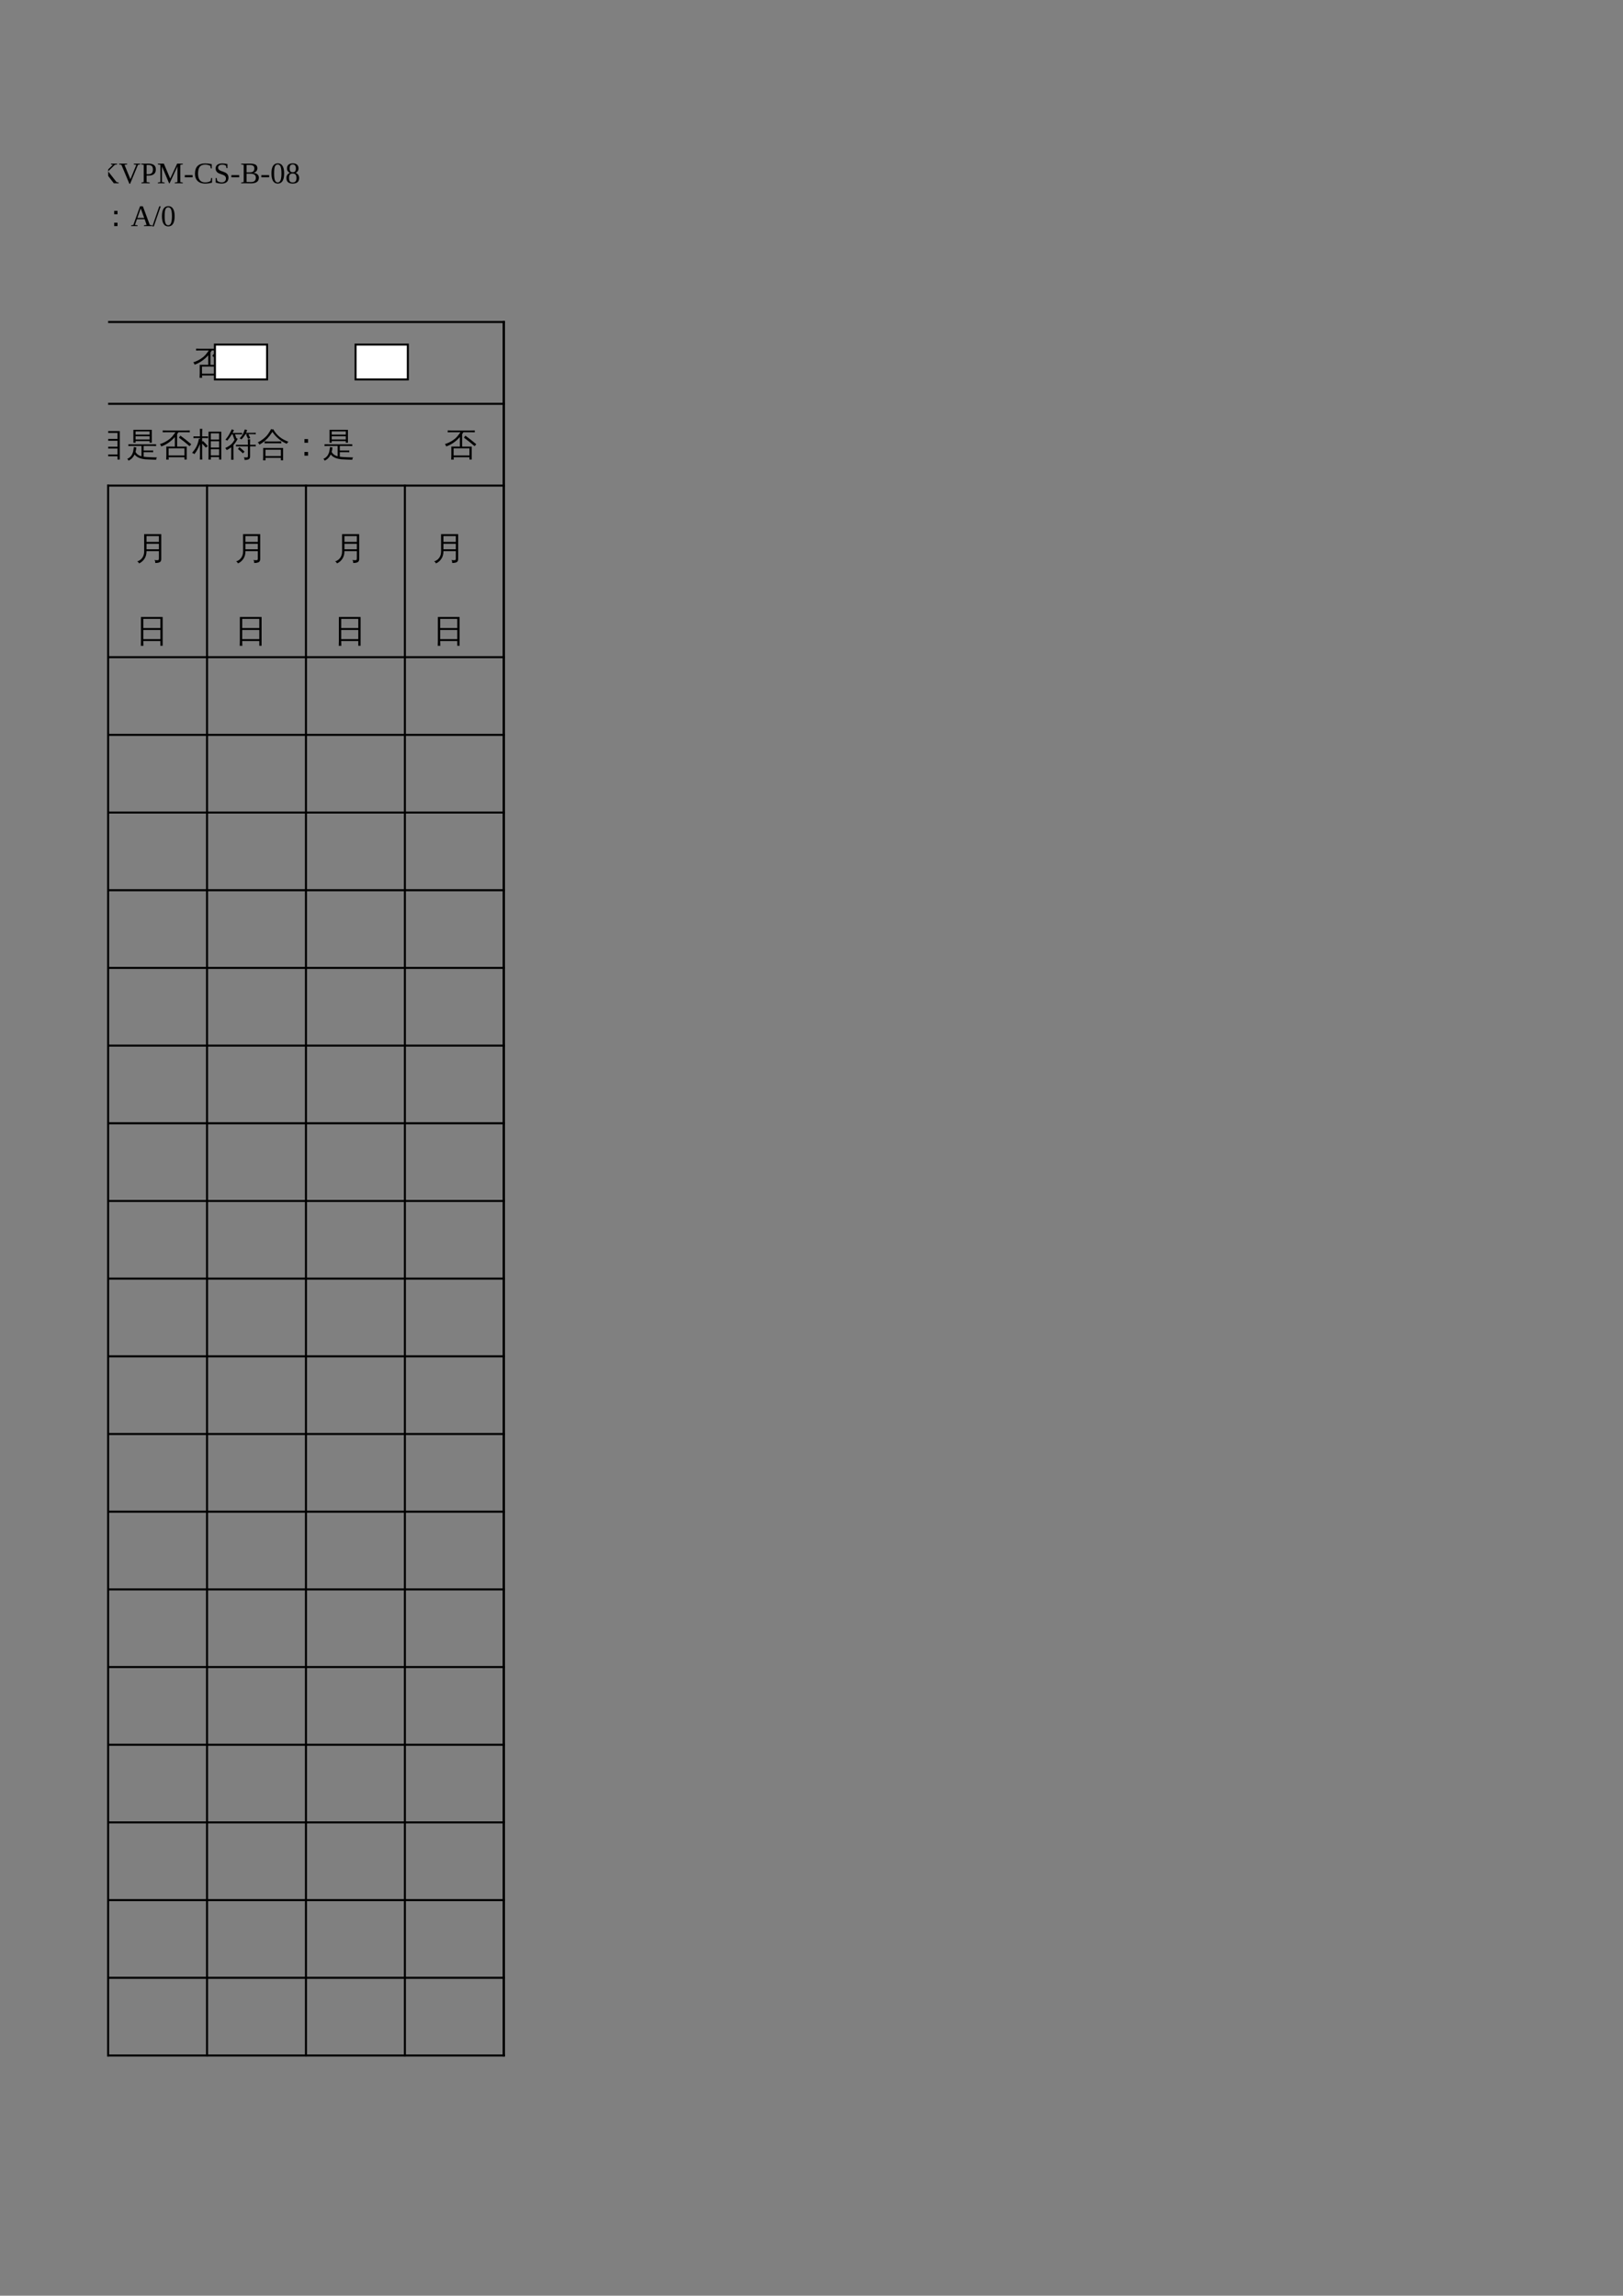 <?xml version="1.0" encoding="UTF-8"?>
<svg xmlns="http://www.w3.org/2000/svg" xmlns:xlink="http://www.w3.org/1999/xlink" width="595.304pt" height="841.89pt" viewBox="0 0 595.304 841.89" version="1.1">
<rect x="0" y="0" width="595.304" height="841.89" fill="#808080" stroke="none"/>
<defs>
<g>
<symbol overflow="visible" id="glyph0-0">
<path style="stroke:none;" d=""/>
</symbol>
<symbol overflow="visible" id="glyph0-1">
<path style="stroke:none;" d="M 7.266 -7.203 L 7.266 -6.922 L 6.438 -6.781 L 3.969 -4.375 L 7.047 -0.438 L 7.828 -0.281 L 7.828 0 L 6.062 0 L 3.25 -3.641 L 2.281 -2.859 L 2.281 -0.438 L 3.312 -0.281 L 3.312 0 L 0.312 0 L 0.312 -0.281 L 1.234 -0.438 L 1.234 -6.781 L 0.312 -6.922 L 0.312 -7.203 L 3.203 -7.203 L 3.203 -6.922 L 2.281 -6.781 L 2.281 -3.391 L 5.719 -6.781 L 5.016 -6.922 L 5.016 -7.203 Z M 7.266 -7.203 "/>
</symbol>
<symbol overflow="visible" id="glyph0-2">
<path style="stroke:none;" d="M 7.828 -7.203 L 7.828 -6.922 L 7.031 -6.781 L 4.141 0.172 L 3.859 0.172 L 0.938 -6.781 L 0.125 -6.922 L 0.125 -7.203 L 3.031 -7.203 L 3.031 -6.922 L 2.062 -6.781 L 4.25 -1.484 L 6.422 -6.781 L 5.484 -6.922 L 5.484 -7.203 Z M 7.828 -7.203 "/>
</symbol>
<symbol overflow="visible" id="glyph0-3">
<path style="stroke:none;" d="M 4.609 -5.078 C 4.609 -5.66 4.469 -6.078 4.188 -6.328 C 3.914 -6.586 3.453 -6.719 2.797 -6.719 L 2.281 -6.719 L 2.281 -3.312 L 2.844 -3.312 C 3.445 -3.312 3.891 -3.445 4.172 -3.719 C 4.461 -4 4.609 -4.453 4.609 -5.078 Z M 2.281 -2.828 L 2.281 -0.438 L 3.422 -0.281 L 3.422 0 L 0.391 0 L 0.391 -0.281 L 1.234 -0.438 L 1.234 -6.781 L 0.312 -6.922 L 0.312 -7.203 L 3.031 -7.203 C 4.789 -7.203 5.672 -6.492 5.672 -5.078 C 5.672 -4.336 5.445 -3.773 5 -3.391 C 4.562 -3.016 3.926 -2.828 3.094 -2.828 Z M 2.281 -2.828 "/>
</symbol>
<symbol overflow="visible" id="glyph0-4">
<path style="stroke:none;" d="M 4.625 0 L 4.438 0 L 1.812 -6.188 L 1.812 -0.438 L 2.766 -0.281 L 2.766 0 L 0.312 0 L 0.312 -0.281 L 1.234 -0.438 L 1.234 -6.781 L 0.312 -6.922 L 0.312 -7.203 L 2.5 -7.203 L 4.844 -1.719 L 7.391 -7.203 L 9.453 -7.203 L 9.453 -6.922 L 8.531 -6.781 L 8.531 -0.438 L 9.453 -0.281 L 9.453 0 L 6.531 0 L 6.531 -0.281 L 7.5 -0.438 L 7.5 -6.188 Z M 4.625 0 "/>
</symbol>
<symbol overflow="visible" id="glyph0-5">
<path style="stroke:none;" d="M 0.406 -2.188 L 0.406 -3 L 3.266 -3 L 3.266 -2.188 Z M 0.406 -2.188 "/>
</symbol>
<symbol overflow="visible" id="glyph0-6">
<path style="stroke:none;" d="M 4.156 0.109 C 2.988 0.109 2.078 -0.207 1.422 -0.844 C 0.773 -1.477 0.453 -2.367 0.453 -3.516 C 0.453 -4.754 0.766 -5.691 1.391 -6.328 C 2.016 -6.961 2.941 -7.281 4.172 -7.281 C 4.922 -7.281 5.727 -7.191 6.594 -7.016 L 6.625 -5.438 L 6.266 -5.438 L 6.109 -6.375 C 5.859 -6.52 5.566 -6.633 5.234 -6.719 C 4.898 -6.812 4.562 -6.859 4.219 -6.859 C 3.301 -6.859 2.629 -6.586 2.203 -6.047 C 1.785 -5.504 1.578 -4.664 1.578 -3.531 C 1.578 -2.477 1.797 -1.676 2.234 -1.125 C 2.68 -0.582 3.328 -0.312 4.172 -0.312 C 4.578 -0.312 4.957 -0.359 5.312 -0.453 C 5.676 -0.555 5.969 -0.688 6.188 -0.844 L 6.375 -1.922 L 6.734 -1.922 L 6.703 -0.234 C 5.91 -0.004 5.062 0.109 4.156 0.109 Z M 4.156 0.109 "/>
</symbol>
<symbol overflow="visible" id="glyph0-7">
<path style="stroke:none;" d="M 0.75 -1.938 L 1.094 -1.938 L 1.281 -0.969 C 1.414 -0.801 1.645 -0.648 1.969 -0.516 C 2.289 -0.391 2.609 -0.328 2.922 -0.328 C 3.422 -0.328 3.812 -0.453 4.094 -0.703 C 4.375 -0.961 4.516 -1.316 4.516 -1.766 C 4.516 -2.023 4.457 -2.238 4.344 -2.406 C 4.238 -2.582 4.098 -2.727 3.922 -2.844 C 3.742 -2.957 3.539 -3.051 3.312 -3.125 C 3.094 -3.207 2.863 -3.289 2.625 -3.375 C 2.383 -3.457 2.148 -3.547 1.922 -3.641 C 1.703 -3.742 1.504 -3.875 1.328 -4.031 C 1.148 -4.188 1.004 -4.379 0.891 -4.609 C 0.785 -4.836 0.734 -5.117 0.734 -5.453 C 0.734 -6.023 0.945 -6.473 1.375 -6.797 C 1.812 -7.117 2.41 -7.281 3.172 -7.281 C 3.754 -7.281 4.383 -7.203 5.062 -7.047 L 5.062 -5.547 L 4.703 -5.547 L 4.516 -6.438 C 4.148 -6.695 3.703 -6.828 3.172 -6.828 C 2.691 -6.828 2.316 -6.727 2.047 -6.531 C 1.773 -6.344 1.641 -6.078 1.641 -5.734 C 1.641 -5.492 1.691 -5.297 1.797 -5.141 C 1.91 -4.992 2.055 -4.863 2.234 -4.75 C 2.41 -4.645 2.613 -4.551 2.844 -4.469 C 3.07 -4.395 3.301 -4.316 3.531 -4.234 C 3.77 -4.148 4.004 -4.051 4.234 -3.938 C 4.461 -3.832 4.664 -3.695 4.844 -3.531 C 5.02 -3.375 5.16 -3.176 5.266 -2.938 C 5.379 -2.707 5.438 -2.422 5.438 -2.078 C 5.438 -1.379 5.223 -0.836 4.797 -0.453 C 4.367 -0.078 3.754 0.109 2.953 0.109 C 2.566 0.109 2.176 0.07 1.781 0 C 1.395 -0.062 1.051 -0.156 0.75 -0.281 Z M 0.75 -1.938 "/>
</symbol>
<symbol overflow="visible" id="glyph0-8">
<path style="stroke:none;" d="M 5.141 -5.453 C 5.141 -5.898 5 -6.223 4.719 -6.422 C 4.445 -6.617 4.004 -6.719 3.391 -6.719 L 2.281 -6.719 L 2.281 -4 L 3.453 -4 C 4.035 -4 4.461 -4.113 4.734 -4.344 C 5.004 -4.57 5.141 -4.941 5.141 -5.453 Z M 5.688 -2.047 C 5.688 -2.555 5.516 -2.926 5.172 -3.156 C 4.836 -3.395 4.301 -3.516 3.562 -3.516 L 2.281 -3.516 L 2.281 -0.484 C 2.77 -0.461 3.297 -0.453 3.859 -0.453 C 4.473 -0.453 4.93 -0.582 5.234 -0.844 C 5.535 -1.102 5.688 -1.504 5.688 -2.047 Z M 0.312 0 L 0.312 -0.281 L 1.234 -0.438 L 1.234 -6.781 L 0.312 -6.922 L 0.312 -7.203 L 3.609 -7.203 C 4.523 -7.203 5.191 -7.066 5.609 -6.797 C 6.035 -6.523 6.25 -6.098 6.25 -5.516 C 6.25 -5.086 6.117 -4.723 5.859 -4.422 C 5.598 -4.129 5.234 -3.93 4.766 -3.828 C 5.41 -3.766 5.91 -3.578 6.266 -3.266 C 6.617 -2.953 6.797 -2.555 6.797 -2.078 C 6.797 -1.379 6.555 -0.852 6.078 -0.5 C 5.598 -0.145 4.898 0.031 3.984 0.031 L 1.688 0 Z M 0.312 0 "/>
</symbol>
<symbol overflow="visible" id="glyph0-9">
<path style="stroke:none;" d="M 5.078 -3.625 C 5.078 -1.133 4.289 0.109 2.719 0.109 C 1.957 0.109 1.383 -0.207 1 -0.844 C 0.613 -1.488 0.422 -2.414 0.422 -3.625 C 0.422 -4.82 0.613 -5.734 1 -6.359 C 1.383 -6.992 1.973 -7.312 2.766 -7.312 C 3.523 -7.312 4.098 -7 4.484 -6.375 C 4.879 -5.75 5.078 -4.832 5.078 -3.625 Z M 4.094 -3.625 C 4.094 -4.781 3.984 -5.613 3.766 -6.125 C 3.547 -6.633 3.195 -6.891 2.719 -6.891 C 2.25 -6.891 1.91 -6.648 1.703 -6.172 C 1.504 -5.691 1.406 -4.844 1.406 -3.625 C 1.406 -2.414 1.508 -1.562 1.719 -1.062 C 1.926 -0.562 2.258 -0.312 2.719 -0.312 C 3.188 -0.312 3.531 -0.57 3.75 -1.094 C 3.977 -1.613 4.094 -2.457 4.094 -3.625 Z M 4.094 -3.625 "/>
</symbol>
<symbol overflow="visible" id="glyph0-10">
<path style="stroke:none;" d="M 4.859 -5.453 C 4.859 -5.055 4.758 -4.719 4.562 -4.438 C 4.375 -4.164 4.117 -3.957 3.797 -3.812 C 4.203 -3.664 4.516 -3.43 4.734 -3.109 C 4.961 -2.785 5.078 -2.395 5.078 -1.938 C 5.078 -1.258 4.883 -0.75 4.5 -0.406 C 4.125 -0.062 3.531 0.109 2.719 0.109 C 1.188 0.109 0.422 -0.57 0.422 -1.938 C 0.422 -2.414 0.535 -2.812 0.766 -3.125 C 0.992 -3.438 1.301 -3.664 1.688 -3.812 C 1.375 -3.957 1.117 -4.164 0.922 -4.438 C 0.734 -4.707 0.641 -5.047 0.641 -5.453 C 0.641 -6.047 0.82 -6.504 1.188 -6.828 C 1.551 -7.148 2.078 -7.312 2.766 -7.312 C 3.43 -7.312 3.945 -7.148 4.312 -6.828 C 4.676 -6.504 4.859 -6.047 4.859 -5.453 Z M 4.109 -1.938 C 4.109 -2.508 3.992 -2.926 3.766 -3.188 C 3.547 -3.445 3.195 -3.578 2.719 -3.578 C 2.25 -3.578 1.91 -3.453 1.703 -3.203 C 1.492 -2.961 1.391 -2.539 1.391 -1.938 C 1.391 -1.332 1.492 -0.91 1.703 -0.672 C 1.91 -0.43 2.25 -0.312 2.719 -0.312 C 3.195 -0.312 3.547 -0.438 3.766 -0.688 C 3.992 -0.938 4.109 -1.352 4.109 -1.938 Z M 3.891 -5.453 C 3.891 -5.941 3.789 -6.301 3.594 -6.531 C 3.406 -6.77 3.117 -6.891 2.734 -6.891 C 2.348 -6.891 2.062 -6.773 1.875 -6.547 C 1.695 -6.316 1.609 -5.953 1.609 -5.453 C 1.609 -4.953 1.695 -4.594 1.875 -4.375 C 2.051 -4.156 2.336 -4.047 2.734 -4.047 C 3.129 -4.047 3.422 -4.156 3.609 -4.375 C 3.797 -4.594 3.891 -4.953 3.891 -5.453 Z M 3.891 -5.453 "/>
</symbol>
<symbol overflow="visible" id="glyph0-11">
<path style="stroke:none;" d="M 2.469 -0.281 L 2.469 0 L 0.109 0 L 0.109 -0.281 L 0.922 -0.438 L 3.375 -7.266 L 4.406 -7.266 L 6.953 -0.438 L 7.859 -0.281 L 7.859 0 L 4.812 0 L 4.812 -0.281 L 5.781 -0.438 L 5.078 -2.516 L 2.234 -2.516 L 1.516 -0.438 Z M 3.625 -6.484 L 2.391 -2.984 L 4.906 -2.984 Z M 3.625 -6.484 "/>
</symbol>
<symbol overflow="visible" id="glyph0-12">
<path style="stroke:none;" d="M 0.531 0.109 L 0 0.109 L 2.531 -7.25 L 3.062 -7.25 Z M 0.531 0.109 "/>
</symbol>
<symbol overflow="visible" id="glyph1-0">
<path style="stroke:none;" d="M 0.359 0 L 0.359 -7.328 L 3.281 -7.328 L 3.281 0 Z M 0.734 -0.359 L 2.922 -0.359 L 2.922 -6.969 L 0.734 -6.969 Z M 0.734 -0.359 "/>
</symbol>
<symbol overflow="visible" id="glyph1-1">
<path style="stroke:none;" d="M 3.656 0.859 C 4.75 -0.016 5.281 -1.43 5.25 -3.391 L 5.25 -7.953 L 6 -7.953 C 6 -7.93 6.008 -7.922 6.031 -7.922 C 6.375 -7.93 6.945 -8.031 7.75 -8.219 C 8.551 -8.414 9.164 -8.598 9.594 -8.766 C 9.625 -8.492 9.688 -8.223 9.781 -7.953 C 8.875 -7.836 7.613 -7.609 6 -7.266 L 6 -5.797 L 9.5 -5.797 C 9.426 -4.953 9.316 -4.195 9.172 -3.531 C 8.992 -2.75 8.719 -2.035 8.344 -1.391 C 8.957 -0.555 9.723 0.125 10.641 0.656 C 10.367 0.758 10.156 0.941 10 1.203 C 9.176 0.711 8.484 0.066 7.922 -0.734 C 7.223 0.18 6.344 0.859 5.281 1.297 C 5.145 1.117 4.984 0.969 4.797 0.844 C 4.68 0.977 4.562 1.113 4.438 1.25 C 4.227 1.008 3.969 0.879 3.656 0.859 Z M 7.172 -5.219 C 7.191 -4.062 7.43 -3.031 7.891 -2.125 C 8.367 -3.008 8.664 -4.039 8.781 -5.219 Z M 6 -5.219 L 6 -3.391 C 6 -1.766 5.664 -0.453 5 0.547 C 6.008 0.098 6.832 -0.57 7.469 -1.469 C 6.832 -2.613 6.504 -3.863 6.484 -5.219 Z M 4.609 -5.984 C 4.598 -5.879 4.594 -5.773 4.594 -5.672 C 4.594 -5.578 4.598 -5.477 4.609 -5.375 C 4.234 -5.395 3.852 -5.406 3.469 -5.406 L 1.828 -5.406 L 1.828 -3.672 L 3.906 -3.656 L 3.906 1.281 L 3.141 1.281 L 3.141 -3.109 L 1.828 -3.094 L 1.828 -2.547 C 1.828 -1.484 1.707 -0.602 1.469 0.094 C 1.332 0.469 1.164 0.82 0.969 1.156 C 0.852 1.07 0.723 1.004 0.578 0.953 C 0.43 0.91 0.285 0.895 0.141 0.906 C 0.398 0.594 0.598 0.238 0.734 -0.156 C 0.953 -0.727 1.062 -1.523 1.062 -2.547 L 1.062 -7.047 C 1.062 -7.547 1.047 -8.051 1.016 -8.562 C 1.16 -8.551 1.301 -8.547 1.438 -8.547 C 1.582 -8.547 1.723 -8.551 1.859 -8.562 C 1.836 -8.051 1.828 -7.547 1.828 -7.047 L 1.828 -5.953 L 2.906 -5.953 L 2.906 -7.25 C 2.906 -7.758 2.895 -8.266 2.875 -8.766 C 3.008 -8.754 3.145 -8.75 3.281 -8.75 C 3.426 -8.75 3.566 -8.754 3.703 -8.766 C 3.68 -8.266 3.672 -7.758 3.672 -7.25 L 3.672 -5.969 C 3.984 -5.969 4.297 -5.973 4.609 -5.984 Z M 4.609 -5.984 "/>
</symbol>
<symbol overflow="visible" id="glyph1-2">
<path style="stroke:none;" d="M 1.5 -4.016 C 1.062 -4.016 0.625 -4.004 0.188 -3.984 C 0.219 -4.223 0.219 -4.457 0.188 -4.688 C 0.625 -4.664 1.062 -4.656 1.5 -4.656 L 9.234 -4.656 C 9.672 -4.656 10.109 -4.664 10.547 -4.688 C 10.516 -4.457 10.516 -4.223 10.547 -3.984 C 10.109 -4.004 9.672 -4.016 9.234 -4.016 L 4.281 -4.016 L 3.844 -2.812 L 8.859 -2.812 L 8.547 0.422 C 8.516 0.66 8.395 0.859 8.188 1.016 C 7.988 1.172 7.766 1.281 7.516 1.344 C 7.234 1.406 6.805 1.43 6.234 1.422 C 6.328 1.055 6.234 0.742 5.953 0.484 C 6.234 0.516 6.57 0.523 6.969 0.516 C 7.375 0.504 7.602 0.477 7.656 0.438 C 7.719 0.395 7.754 0.312 7.766 0.188 L 8 -2.172 L 2.781 -2.172 L 3.438 -4.016 Z M 2.344 -5.422 C 2.438 -6.473 2.438 -7.535 2.344 -8.609 L 8.312 -8.609 C 8.219 -7.535 8.211 -6.473 8.297 -5.422 Z M 3.125 -7.953 L 3.125 -6.062 L 7.516 -6.062 L 7.516 -7.953 Z M 3.125 -7.953 "/>
</symbol>
<symbol overflow="visible" id="glyph1-3">
<path style="stroke:none;" d="M 6.109 -4.344 L 4.891 -4.344 L 4.891 -5.594 L 6.109 -5.594 Z M 6.109 0 L 4.891 0 L 4.891 -1.25 L 6.109 -1.25 Z M 6.109 0 "/>
</symbol>
<symbol overflow="visible" id="glyph2-0">
<path style="stroke:none;" d="M 0.391 0 L 0.391 -7.984 L 3.578 -7.984 L 3.578 0 Z M 0.797 -0.391 L 3.188 -0.391 L 3.188 -7.578 L 0.797 -7.578 Z M 0.797 -0.391 "/>
</symbol>
<symbol overflow="visible" id="glyph2-1">
<path style="stroke:none;" d=""/>
</symbol>
<symbol overflow="visible" id="glyph2-2">
<path style="stroke:none;" d="M 3.516 1.453 C 3.203 1.422 2.895 1.422 2.594 1.453 C 2.625 0.879 2.641 0.312 2.641 -0.25 L 2.641 -3.344 L 5.766 -3.328 L 5.766 -6.828 C 4.305 -5.18 2.633 -4.031 0.75 -3.375 C 0.676 -3.719 0.516 -4.004 0.266 -4.234 C 1.297 -4.547 2.273 -5.016 3.203 -5.641 C 3.785 -6.023 4.273 -6.438 4.672 -6.875 C 5.066 -7.32 5.504 -7.895 5.984 -8.594 L 2.625 -8.594 C 2.188 -8.594 1.75 -8.582 1.312 -8.562 C 1.332 -8.801 1.332 -9.035 1.312 -9.266 C 1.75 -9.242 2.188 -9.234 2.625 -9.234 L 9.938 -9.234 C 10.375 -9.234 10.805 -9.242 11.234 -9.266 C 11.211 -9.035 11.211 -8.801 11.234 -8.562 C 10.805 -8.582 10.375 -8.594 9.938 -8.594 L 7.078 -8.594 C 6.922 -8.352 6.758 -8.113 6.594 -7.875 L 6.594 -3.328 L 10.109 -3.328 L 10.109 1.422 L 9.281 1.422 L 9.281 0.578 L 3.469 0.578 C 3.477 0.867 3.492 1.16 3.516 1.453 Z M 11.781 -4.188 L 11.172 -3.484 L 9.234 -5.094 L 7.25 -6.609 L 7.797 -7.344 L 9.812 -5.812 Z M 9.281 -2.688 L 3.469 -2.688 L 3.469 -0.062 L 9.281 -0.062 Z M 9.281 -2.688 "/>
</symbol>
<symbol overflow="visible" id="glyph2-3">
<path style="stroke:none;" d="M 11.234 -0.812 L 10.422 -0.359 L 9.297 -2.281 L 8.078 -4.156 L 8.844 -4.672 L 10.062 -2.781 Z M 5.531 -4.594 C 5.812 -4.457 6.102 -4.359 6.406 -4.297 C 5.883 -2.723 4.961 -1.176 3.641 0.344 C 3.453 0.125 3.219 -0.023 2.938 -0.109 C 3.562 -0.785 4.062 -1.469 4.438 -2.156 C 4.82 -2.852 5.188 -3.664 5.531 -4.594 Z M 7.016 -0.047 L 7.016 -5.453 L 5.281 -5.453 C 4.852 -5.453 4.422 -5.441 3.984 -5.422 C 4.004 -5.648 4.004 -5.883 3.984 -6.125 C 4.422 -6.102 4.852 -6.094 5.281 -6.094 L 10.234 -6.094 C 10.672 -6.094 11.109 -6.102 11.547 -6.125 C 11.516 -5.883 11.516 -5.648 11.547 -5.422 C 11.109 -5.441 10.672 -5.453 10.234 -5.453 L 7.859 -5.453 L 7.859 0.266 C 7.859 0.992 7.395 1.41 6.469 1.516 L 6.109 1.547 C 6.18 1.148 6.098 0.789 5.859 0.469 C 6.004 0.508 6.172 0.547 6.359 0.578 C 6.691 0.578 6.883 0.551 6.938 0.5 C 6.988 0.457 7.016 0.273 7.016 -0.047 Z M 10.375 -9.266 C 10.352 -9.023 10.352 -8.789 10.375 -8.562 C 9.938 -8.582 9.5 -8.594 9.062 -8.594 L 6.219 -8.594 C 5.789 -8.594 5.359 -8.582 4.922 -8.562 C 4.941 -8.789 4.941 -9.023 4.922 -9.266 C 5.359 -9.242 5.789 -9.234 6.219 -9.234 L 9.062 -9.234 C 9.5 -9.234 9.938 -9.242 10.375 -9.266 Z M 4.078 -2.172 C 4.078 -1.797 3.992 -1.445 3.828 -1.125 C 3.672 -0.812 3.441 -0.57 3.141 -0.406 L 2.641 -0.156 C 2.566 -0.281 2.484 -0.406 2.391 -0.531 C 2.305 -0.656 2.219 -0.781 2.125 -0.906 C 2.32 -0.969 2.516 -1.039 2.703 -1.125 C 2.898 -1.219 3.055 -1.359 3.172 -1.547 C 3.297 -1.734 3.359 -1.941 3.359 -2.172 C 3.359 -2.898 3.238 -3.609 3 -4.297 C 2.758 -4.992 2.406 -5.629 1.938 -6.203 L 3.234 -8.656 L 1.469 -8.656 L 1.484 -0.031 C 1.484 0.508 1.5 1.051 1.531 1.594 C 1.383 1.57 1.234 1.562 1.078 1.562 C 0.93 1.562 0.785 1.57 0.641 1.594 C 0.672 1.051 0.688 0.508 0.688 -0.031 L 0.672 -9.25 L 4.219 -9.25 L 4.219 -8.656 C 4.094 -8.52 3.984 -8.363 3.891 -8.188 L 2.781 -6.062 C 3.645 -4.914 4.078 -3.617 4.078 -2.172 Z M 4.078 -2.172 "/>
</symbol>
<symbol overflow="visible" id="glyph2-4">
<path style="stroke:none;" d="M 3.688 0.438 L 3.688 -1.25 C 2.832 -0.613 1.836 -0.117 0.703 0.234 C 0.66 -0.047 0.547 -0.285 0.359 -0.484 C 1.16 -0.703 1.863 -1.016 2.469 -1.422 C 3.07 -1.828 3.672 -2.344 4.266 -2.969 L 1.781 -2.969 C 1.414 -2.969 1.047 -2.957 0.672 -2.938 C 0.703 -3.133 0.703 -3.332 0.672 -3.531 C 1.047 -3.52 1.414 -3.516 1.781 -3.516 L 5.625 -3.516 L 4.875 -4.688 L 5.531 -5.109 C 5.426 -5.109 5.316 -5.102 5.203 -5.094 C 5.234 -5.289 5.234 -5.488 5.203 -5.688 C 5.578 -5.664 5.945 -5.656 6.312 -5.656 L 7.188 -5.656 L 7.188 -7.547 L 5.922 -7.547 C 5.555 -7.547 5.191 -7.539 4.828 -7.531 C 4.848 -7.719 4.848 -7.914 4.828 -8.125 C 5.191 -8.102 5.555 -8.094 5.922 -8.094 L 7.188 -8.094 L 7.156 -9.844 C 7.438 -9.812 7.719 -9.812 8 -9.844 L 7.969 -8.094 L 9.906 -8.094 C 10.27 -8.094 10.633 -8.102 11 -8.125 C 10.977 -7.914 10.977 -7.719 11 -7.531 C 10.633 -7.539 10.27 -7.547 9.906 -7.547 L 7.969 -7.547 L 7.969 -5.656 L 9.406 -5.656 C 9.77 -5.656 10.133 -5.664 10.5 -5.688 C 10.477 -5.488 10.477 -5.289 10.5 -5.094 C 10.133 -5.102 9.77 -5.109 9.406 -5.109 L 5.641 -5.109 L 6.438 -3.844 L 5.906 -3.516 L 9.922 -3.516 C 10.285 -3.516 10.656 -3.52 11.031 -3.531 C 11 -3.332 11 -3.133 11.031 -2.938 C 10.656 -2.957 10.285 -2.969 9.922 -2.969 L 6.625 -2.969 C 6.945 -2.414 7.281 -1.93 7.625 -1.516 C 8.219 -1.891 8.852 -2.344 9.531 -2.875 C 9.688 -2.625 9.863 -2.395 10.062 -2.188 C 9.582 -1.801 8.953 -1.383 8.172 -0.938 C 9.016 -0.145 10.098 0.422 11.422 0.766 C 11.172 0.941 11.008 1.18 10.938 1.484 C 9.875 1.18 8.969 0.707 8.219 0.062 C 7.227 -0.781 6.426 -1.789 5.812 -2.969 L 5.344 -2.969 C 5.094 -2.594 4.801 -2.25 4.469 -1.938 L 4.469 0.281 L 6.719 -0.672 L 6.875 -0.125 C 6.57 -0.031 6.117 0.176 5.516 0.5 C 4.91 0.82 4.359 1.141 3.859 1.453 L 3.562 0.719 C 3.645 0.645 3.688 0.551 3.688 0.438 Z M 4.5 -4.062 C 4.219 -4.094 3.93 -4.094 3.641 -4.062 C 3.66 -4.594 3.672 -5.125 3.672 -5.656 L 3.672 -8.25 C 3.672 -8.781 3.66 -9.312 3.641 -9.844 C 3.93 -9.812 4.219 -9.812 4.5 -9.844 C 4.469 -9.312 4.453 -8.781 4.453 -8.25 L 4.453 -5.656 C 4.453 -5.125 4.469 -4.594 4.5 -4.062 Z M 0.438 -5.578 C 1.25 -5.867 1.973 -6.207 2.609 -6.594 L 3.469 -7.172 L 3.625 -6.703 C 2.469 -5.922 1.586 -5.273 0.984 -4.766 C 0.879 -5.086 0.695 -5.359 0.438 -5.578 Z M 2.469 -7.172 C 2.082 -7.828 1.586 -8.395 0.984 -8.875 L 1.516 -9.547 C 2.203 -9.016 2.766 -8.367 3.203 -7.609 Z M 2.469 -7.172 "/>
</symbol>
<symbol overflow="visible" id="glyph2-5">
<path style="stroke:none;" d="M 9.984 -2.172 C 10.211 -1.941 10.457 -1.734 10.719 -1.547 C 10.219 -1.023 9.617 -0.508 8.922 0 C 7.648 0.938 6.273 1.504 4.797 1.703 C 4.797 1.359 4.695 1.051 4.5 0.781 C 5.133 0.707 5.75 0.578 6.344 0.391 C 7.281 0.098 8.039 -0.289 8.625 -0.781 C 9.102 -1.219 9.555 -1.68 9.984 -2.172 Z M 9.266 -3.328 C 9.453 -3.086 9.66 -2.875 9.891 -2.688 C 8.766 -1.551 7.285 -0.656 5.453 0 C 5.41 -0.289 5.285 -0.531 5.078 -0.719 C 6.16 -1.082 7.129 -1.598 7.984 -2.266 C 8.43 -2.609 8.859 -2.961 9.266 -3.328 Z M 8.297 -4.406 C 8.484 -4.188 8.703 -3.984 8.953 -3.797 C 8.066 -2.805 6.863 -2.07 5.344 -1.594 C 5.301 -1.875 5.18 -2.117 4.984 -2.328 C 5.879 -2.578 6.676 -2.992 7.375 -3.578 C 7.688 -3.848 7.992 -4.125 8.297 -4.406 Z M 4.312 -2.125 C 4.312 -1.57 4.328 -1.023 4.359 -0.484 C 4.055 -0.516 3.758 -0.516 3.469 -0.484 C 3.488 -1.023 3.5 -1.57 3.5 -2.125 L 3.5 -5.125 C 3.5 -5.676 3.488 -6.227 3.469 -6.781 C 3.758 -6.75 4.055 -6.75 4.359 -6.781 C 4.348 -6.562 4.336 -6.352 4.328 -6.156 C 5.078 -6.789 5.676 -7.516 6.125 -8.328 C 6.352 -8.766 6.562 -9.203 6.75 -9.641 C 7.008 -9.504 7.285 -9.398 7.578 -9.328 C 7.43 -8.93 7.254 -8.539 7.047 -8.156 L 10.344 -8.156 C 9.82 -7.176 9.195 -6.316 8.469 -5.578 C 9.289 -4.922 10.301 -4.477 11.5 -4.25 C 11.25 -4.039 11.094 -3.781 11.031 -3.469 C 9.914 -3.695 8.879 -4.227 7.922 -5.062 C 7.004 -4.25 6.016 -3.617 4.953 -3.172 C 4.773 -3.422 4.562 -3.629 4.312 -3.797 Z M 6.75 -7.562 C 7.113 -7.008 7.484 -6.531 7.859 -6.125 C 8.273 -6.562 8.641 -7.039 8.953 -7.562 Z M 4.328 -5.984 L 4.312 -3.859 C 5.445 -4.242 6.457 -4.832 7.344 -5.625 C 6.945 -6.031 6.582 -6.477 6.25 -6.969 C 5.844 -6.457 5.363 -5.969 4.812 -5.5 C 4.688 -5.707 4.523 -5.867 4.328 -5.984 Z M 2.609 1.594 C 2.484 1.57 2.352 1.562 2.219 1.562 C 2.082 1.562 1.945 1.57 1.812 1.594 C 1.844 1.039 1.859 0.488 1.859 -0.062 L 1.859 -5.016 L 1.703 -4.797 C 1.391 -4.367 1.047 -3.973 0.672 -3.609 C 0.586 -3.734 0.488 -3.848 0.375 -3.953 C 0.27 -4.066 0.145 -4.156 0 -4.219 C 0.383 -4.582 0.75 -4.973 1.094 -5.391 C 1.656 -6.066 2.055 -6.734 2.297 -7.391 C 2.391 -7.648 2.492 -7.988 2.609 -8.406 C 2.734 -8.832 2.816 -9.18 2.859 -9.453 C 2.992 -9.398 3.129 -9.352 3.266 -9.312 C 3.41 -9.27 3.562 -9.238 3.719 -9.219 C 3.508 -8.469 3.297 -7.848 3.078 -7.359 C 2.867 -6.867 2.703 -6.5 2.578 -6.25 L 2.578 -0.062 C 2.578 0.488 2.586 1.039 2.609 1.594 Z M 2.609 1.594 "/>
</symbol>
<symbol overflow="visible" id="glyph2-6">
<path style="stroke:none;" d="M 4.641 -8.234 C 4.609 -8.016 4.609 -7.797 4.641 -7.578 C 4.234 -7.609 3.828 -7.625 3.422 -7.625 L 2.656 -7.625 L 2.656 -2.828 C 3.062 -2.984 3.656 -3.234 4.438 -3.578 L 4.516 -3.047 C 2.773 -2.285 1.441 -1.648 0.516 -1.141 C 0.461 -1.492 0.328 -1.805 0.109 -2.078 C 0.672 -2.191 1.25 -2.348 1.844 -2.547 L 1.844 -7.625 L 1.281 -7.625 C 0.875 -7.625 0.473 -7.609 0.078 -7.578 C 0.098 -7.797 0.098 -8.016 0.078 -8.234 C 0.473 -8.223 0.875 -8.219 1.281 -8.219 L 3.422 -8.219 C 3.828 -8.219 4.234 -8.223 4.641 -8.234 Z M 11.609 1.078 L 10.781 1.656 C 10.289 1.25 9.785 0.848 9.266 0.453 C 8.742 0.055 8.211 -0.328 7.672 -0.703 L 8.422 -1.344 C 8.973 -0.957 9.516 -0.562 10.047 -0.156 C 10.578 0.238 11.098 0.648 11.609 1.078 Z M 6.859 -5.719 C 7.047 -5.695 7.234 -5.688 7.422 -5.688 C 7.617 -5.688 7.812 -5.695 8 -5.719 C 7.957 -5.188 7.938 -4.656 7.938 -4.125 L 7.938 -2 C 7.938 -1.52 7.789 -1.055 7.5 -0.609 C 7.207 -0.16 6.812 0.242 6.312 0.609 C 5.57 1.141 4.703 1.504 3.703 1.703 C 3.66 1.547 3.578 1.398 3.453 1.266 C 3.336 1.141 3.18 1.035 2.984 0.953 C 4.004 0.859 4.914 0.531 5.719 -0.031 C 6.52 -0.594 6.922 -1.25 6.922 -2 L 6.922 -4.125 C 6.922 -4.656 6.898 -5.188 6.859 -5.719 Z M 5.484 -8.469 C 4.992 -8.469 4.508 -8.461 4.031 -8.453 C 4.051 -8.555 4.062 -8.656 4.062 -8.75 C 4.062 -8.844 4.051 -8.941 4.031 -9.047 C 4.508 -9.023 4.992 -9.016 5.484 -9.016 L 9.75 -9.016 C 10.227 -9.016 10.703 -9.023 11.172 -9.047 C 11.172 -8.941 11.172 -8.844 11.172 -8.75 C 11.172 -8.656 11.172 -8.555 11.172 -8.453 C 10.703 -8.461 10.227 -8.469 9.75 -8.469 L 8.031 -8.469 C 7.977 -8.258 7.898 -8.035 7.797 -7.797 C 7.691 -7.566 7.508 -7.266 7.25 -6.891 L 7.234 -6.875 L 10.422 -6.875 L 10.422 -0.953 L 9.391 -0.953 L 9.391 -6.344 L 6.828 -6.344 L 6.781 -6.297 C 6.77 -6.305 6.754 -6.32 6.734 -6.344 C 6.441 -6.344 6.145 -6.344 5.844 -6.344 L 5.859 -2.5 C 5.859 -1.969 5.875 -1.438 5.906 -0.906 C 5.719 -0.926 5.531 -0.938 5.344 -0.938 C 5.156 -0.938 4.969 -0.926 4.781 -0.906 C 4.812 -1.438 4.828 -1.969 4.828 -2.5 L 4.828 -6.875 C 5.234 -6.875 5.648 -6.875 6.078 -6.875 C 6.172 -7 6.266 -7.141 6.359 -7.297 C 6.453 -7.453 6.582 -7.727 6.75 -8.125 L 6.906 -8.469 Z M 5.484 -8.469 "/>
</symbol>
<symbol overflow="visible" id="glyph2-7">
<path style="stroke:none;" d="M 2.625 1.453 C 2.312 1.422 2.004 1.422 1.703 1.453 C 1.723 0.879 1.734 0.305 1.734 -0.266 L 1.734 -9.016 L 9.547 -9.016 L 9.547 1.422 L 8.703 1.422 L 8.703 0.234 L 2.594 0.234 C 2.594 0.641 2.602 1.047 2.625 1.453 Z M 8.703 -6.141 L 8.703 -8.344 L 2.594 -8.344 L 2.578 -6.141 Z M 8.703 -3.281 L 8.703 -5.469 L 2.578 -5.469 L 2.578 -3.281 Z M 8.703 -0.438 L 8.703 -2.625 L 2.578 -2.625 L 2.578 -0.438 Z M 8.703 -0.438 "/>
</symbol>
<symbol overflow="visible" id="glyph2-8">
<path style="stroke:none;" d="M 11.5 -7.938 C 11.469 -7.645 11.469 -7.359 11.5 -7.078 C 10.969 -7.098 10.438 -7.109 9.906 -7.109 L 3.734 -7.109 L 3.734 -5.203 L 10.703 -5.203 L 10.281 0.312 C 10.25 0.645 10.113 0.906 9.875 1.094 C 9.645 1.289 9.391 1.422 9.109 1.484 C 8.785 1.547 8.289 1.57 7.625 1.562 C 7.676 1.352 7.664 1.156 7.594 0.969 C 7.531 0.781 7.43 0.625 7.297 0.5 C 7.609 0.531 7.988 0.539 8.438 0.531 C 8.883 0.531 9.156 0.5 9.25 0.438 C 9.344 0.375 9.395 0.223 9.406 -0.016 L 9.75 -4.438 L 2.844 -4.438 L 2.844 -8.047 C 2.844 -8.648 2.832 -9.25 2.812 -9.844 C 3.125 -9.812 3.445 -9.812 3.781 -9.844 C 3.75 -9.25 3.734 -8.648 3.734 -8.047 L 3.734 -7.906 L 9.906 -7.906 C 10.438 -7.906 10.969 -7.914 11.5 -7.938 Z M 8.531 -2.75 C 8.5 -2.469 8.5 -2.18 8.531 -1.891 C 8.008 -1.922 7.484 -1.938 6.953 -1.938 L 1.797 -1.938 C 1.266 -1.938 0.734 -1.922 0.203 -1.891 C 0.234 -2.18 0.234 -2.469 0.203 -2.75 C 0.734 -2.727 1.266 -2.719 1.797 -2.719 L 6.953 -2.719 C 7.484 -2.719 8.008 -2.727 8.531 -2.75 Z M 8.531 -2.75 "/>
</symbol>
<symbol overflow="visible" id="glyph2-9">
<path style="stroke:none;" d="M 5.812 1.188 C 5.5 1.156 5.188 1.156 4.875 1.188 C 4.906 0.625 4.922 0.055 4.922 -0.516 L 4.922 -2.531 L 1.578 -2.531 L 1.578 -1.891 L 0.734 -1.891 L 0.734 -8 L 4.922 -8 L 4.922 -8.141 C 4.922 -8.711 4.906 -9.285 4.875 -9.859 C 5.188 -9.828 5.5 -9.828 5.812 -9.859 C 5.781 -9.285 5.766 -8.711 5.766 -8.141 L 5.766 -8 L 9.891 -8 L 9.891 -1.891 L 9.047 -1.891 L 9.047 -2.531 L 5.766 -2.531 L 5.766 -0.516 C 5.766 0.055 5.781 0.625 5.812 1.188 Z M 5.766 -3.188 L 9.047 -3.188 L 9.047 -5.016 L 5.766 -5.016 Z M 4.922 -3.188 L 4.922 -5.016 L 1.578 -5.016 L 1.578 -3.188 Z M 5.766 -5.688 L 9.047 -5.688 L 9.047 -7.344 L 5.766 -7.344 Z M 4.922 -5.688 L 4.922 -7.344 L 1.578 -7.344 L 1.578 -5.688 Z M 4.922 -5.688 "/>
</symbol>
<symbol overflow="visible" id="glyph2-10">
<path style="stroke:none;" d="M 5.328 -9.266 L 10.609 -9.266 L 10.609 -6.562 C 10.609 -6.312 10.492 -6.094 10.266 -5.906 C 9.91 -5.613 9.305 -5.473 8.453 -5.484 C 8.535 -5.867 8.441 -6.207 8.172 -6.5 C 8.422 -6.469 8.734 -6.445 9.109 -6.438 C 9.484 -6.438 9.688 -6.453 9.719 -6.484 C 9.758 -6.523 9.781 -6.594 9.781 -6.688 L 9.781 -8.625 L 6.156 -8.625 L 6.156 -5.078 L 10.906 -5.078 C 10.707 -3.516 10.133 -2.109 9.188 -0.859 C 9.844 -0.211 10.641 0.234 11.578 0.484 C 11.297 0.672 11.113 0.926 11.031 1.25 C 10.145 0.977 9.367 0.477 8.703 -0.25 C 8.117 0.395 7.469 0.941 6.75 1.391 C 6.582 1.223 6.398 1.082 6.203 0.969 L 6.203 1.094 C 5.898 1.062 5.598 1.062 5.297 1.094 C 5.328 0.531 5.336 -0.031 5.328 -0.594 Z M 7.594 -4.438 C 7.781 -3.258 8.133 -2.285 8.656 -1.516 C 9.281 -2.391 9.707 -3.363 9.938 -4.438 Z M 6.812 -4.438 L 6.156 -4.438 L 6.172 -0.594 C 6.172 -0.176 6.176 0.242 6.188 0.672 C 6.938 0.254 7.594 -0.27 8.156 -0.906 C 7.445 -1.914 7 -3.094 6.812 -4.438 Z M 2.891 0.172 C 2.891 0.641 2.781 0.992 2.562 1.234 C 2.438 1.391 2.273 1.492 2.078 1.547 C 1.879 1.609 1.676 1.645 1.469 1.656 L 0.969 1.672 C 1.008 1.484 1.008 1.297 0.969 1.109 C 0.926 0.93 0.848 0.77 0.734 0.625 C 0.953 0.656 1.203 0.672 1.484 0.672 C 1.766 0.68 1.938 0.645 2 0.562 C 2.07 0.477 2.109 0.176 2.109 -0.344 L 2.109 -3.797 L 1.672 -3.609 C 1.223 -3.379 0.773 -3.145 0.328 -2.906 C 0.316 -3.062 0.281 -3.223 0.219 -3.391 C 0.164 -3.566 0.086 -3.738 -0.016 -3.906 C 0.484 -4 0.898 -4.098 1.234 -4.203 C 1.578 -4.305 1.867 -4.406 2.109 -4.5 L 2.109 -6.688 L 1.375 -6.688 C 0.945 -6.688 0.52 -6.672 0.094 -6.641 C 0.113 -6.766 0.125 -6.891 0.125 -7.016 C 0.125 -7.148 0.113 -7.285 0.094 -7.422 C 0.52 -7.398 0.945 -7.391 1.375 -7.391 L 2.109 -7.391 L 2.109 -7.953 C 2.109 -8.535 2.098 -9.113 2.078 -9.688 C 2.211 -9.676 2.348 -9.672 2.484 -9.672 C 2.629 -9.672 2.773 -9.676 2.922 -9.688 C 2.898 -9.113 2.891 -8.535 2.891 -7.953 L 2.891 -7.391 L 3.359 -7.391 C 3.785 -7.391 4.211 -7.398 4.641 -7.422 C 4.629 -7.285 4.625 -7.148 4.625 -7.016 C 4.625 -6.891 4.629 -6.766 4.641 -6.641 C 4.211 -6.672 3.785 -6.688 3.359 -6.688 L 2.891 -6.688 L 2.891 -4.812 C 3.379 -5.02 3.953 -5.273 4.609 -5.578 L 4.672 -4.953 L 2.891 -4.156 Z M 2.891 0.172 "/>
</symbol>
<symbol overflow="visible" id="glyph2-11">
<path style="stroke:none;" d="M 3.609 -3.016 C 3.578 -2.453 3.484 -1.906 3.328 -1.375 C 3.754 -0.562 4.484 -0.023 5.516 0.234 L 5.516 -3.562 L 1.922 -3.562 C 1.516 -3.562 1.109 -3.547 0.703 -3.516 C 0.723 -3.734 0.723 -3.953 0.703 -4.172 C 1.109 -4.16 1.516 -4.156 1.922 -4.156 L 9.672 -4.156 C 10.078 -4.156 10.484 -4.16 10.891 -4.172 C 10.867 -3.953 10.867 -3.734 10.891 -3.516 C 10.484 -3.547 10.078 -3.562 9.672 -3.562 L 6.312 -3.562 L 6.312 -1.891 L 8.594 -1.891 C 8.988 -1.891 9.391 -1.895 9.797 -1.906 C 9.773 -1.688 9.773 -1.469 9.797 -1.25 C 9.391 -1.27 8.988 -1.281 8.594 -1.281 L 6.312 -1.281 L 6.312 0.391 C 6.863 0.473 7.734 0.535 8.922 0.578 C 10.117 0.629 10.879 0.656 11.203 0.656 C 10.992 0.906 10.891 1.191 10.891 1.516 C 10.234 1.484 9.492 1.453 8.672 1.422 C 7.859 1.391 7.258 1.359 6.875 1.328 C 5.051 1.141 3.754 0.555 2.984 -0.422 C 2.484 0.629 1.738 1.383 0.75 1.844 C 0.664 1.562 0.516 1.332 0.297 1.156 C 1.453 0.688 2.18 -0.25 2.484 -1.656 C 2.586 -2.164 2.672 -2.676 2.734 -3.188 C 3.016 -3.094 3.305 -3.035 3.609 -3.016 Z M 3.344 -4.75 L 2.547 -4.75 L 2.547 -9.484 L 9.297 -9.484 L 9.297 -4.75 L 8.5 -4.75 L 8.5 -5.344 L 3.344 -5.344 Z M 8.5 -7.719 L 8.5 -8.891 L 3.344 -8.891 C 3.344 -8.492 3.344 -8.102 3.344 -7.719 Z M 8.5 -7.109 L 3.344 -7.109 L 3.344 -5.938 L 8.5 -5.938 Z M 8.5 -7.109 "/>
</symbol>
<symbol overflow="visible" id="glyph2-12">
<path style="stroke:none;" d="M 6.984 1.438 C 6.691 1.406 6.395 1.406 6.094 1.438 C 6.113 0.883 6.125 0.336 6.125 -0.203 L 6.125 -8.797 L 10.812 -8.797 L 10.812 1.422 L 10 1.422 L 10 0.516 L 6.953 0.516 C 6.961 0.828 6.973 1.133 6.984 1.438 Z M 3.828 1.438 C 3.523 1.406 3.227 1.406 2.938 1.438 C 2.957 0.883 2.969 0.336 2.969 -0.203 L 2.969 -4.25 C 2.383 -2.738 1.703 -1.504 0.922 -0.547 C 0.691 -0.797 0.41 -0.953 0.078 -1.016 C 1.078 -2.172 1.742 -3.238 2.078 -4.219 C 2.305 -4.875 2.484 -5.539 2.609 -6.219 C 2.723 -6.176 2.844 -6.141 2.969 -6.109 L 2.969 -6.453 L 1.797 -6.453 C 1.391 -6.453 0.984 -6.441 0.578 -6.422 C 0.609 -6.641 0.609 -6.859 0.578 -7.078 C 0.984 -7.066 1.391 -7.062 1.797 -7.062 L 2.969 -7.062 L 2.969 -8.188 C 2.969 -8.738 2.957 -9.289 2.938 -9.844 C 3.227 -9.812 3.523 -9.812 3.828 -9.844 C 3.797 -9.289 3.781 -8.738 3.781 -8.188 L 3.781 -7.062 L 4.75 -7.062 C 5.156 -7.062 5.555 -7.066 5.953 -7.078 C 5.941 -6.859 5.941 -6.641 5.953 -6.422 C 5.555 -6.441 5.156 -6.453 4.75 -6.453 L 3.781 -6.453 L 3.781 -5.109 L 4.062 -5.406 C 4.695 -4.812 5.289 -4.176 5.844 -3.5 L 5.141 -2.938 C 4.711 -3.457 4.258 -3.953 3.781 -4.422 L 3.781 -0.203 C 3.781 0.336 3.797 0.883 3.828 1.438 Z M 10 -5.906 L 10 -8.203 L 6.953 -8.203 L 6.953 -5.906 Z M 10 -2.969 L 10 -5.297 L 6.953 -5.297 L 6.953 -2.969 Z M 10 -2.375 L 6.953 -2.375 L 6.953 -0.078 L 10 -0.078 Z M 10 -2.375 "/>
</symbol>
<symbol overflow="visible" id="glyph2-13">
<path style="stroke:none;" d="M 6.734 -0.859 C 6.172 -1.422 5.566 -1.945 4.922 -2.438 L 5.453 -3.125 C 6.117 -2.613 6.75 -2.062 7.344 -1.469 Z M 8.578 -3.422 L 5.328 -3.422 C 4.941 -3.422 4.562 -3.414 4.188 -3.406 C 4.207 -3.602 4.207 -3.805 4.188 -4.016 C 4.562 -3.992 4.941 -3.984 5.328 -3.984 L 8.578 -3.984 L 8.578 -4.422 C 8.578 -4.961 8.562 -5.5 8.531 -6.031 C 8.832 -6 9.125 -6 9.406 -6.031 C 9.383 -5.5 9.375 -4.961 9.375 -4.422 L 9.375 -3.984 L 10.328 -3.984 C 10.703 -3.984 11.078 -3.992 11.453 -4.016 C 11.43 -3.805 11.43 -3.602 11.453 -3.406 C 11.078 -3.414 10.703 -3.422 10.328 -3.422 L 9.375 -3.422 L 9.375 0.328 C 9.375 0.797 9.207 1.125 8.875 1.312 C 8.52 1.5 8 1.586 7.312 1.578 C 7.395 1.203 7.312 0.879 7.062 0.609 C 7.289 0.641 7.562 0.656 7.875 0.656 C 8.195 0.664 8.395 0.641 8.469 0.578 C 8.539 0.504 8.578 0.312 8.578 0 Z M 3.297 1.5 C 3.016 1.477 2.723 1.477 2.422 1.5 C 2.453 0.969 2.469 0.43 2.469 -0.109 L 2.469 -3.094 C 1.938 -2.656 1.367 -2.301 0.766 -2.031 C 0.672 -2.344 0.492 -2.598 0.234 -2.797 C 0.785 -3.023 1.32 -3.32 1.844 -3.688 C 2.375 -4.062 2.805 -4.488 3.141 -4.969 C 3.484 -5.445 3.781 -5.973 4.031 -6.547 L 4.828 -6.188 C 4.398 -5.32 3.879 -4.551 3.266 -3.875 L 3.266 -0.109 C 3.266 0.43 3.273 0.969 3.297 1.5 Z M 8.484 -7.891 L 7.672 -7.891 C 7.473 -7.547 7.242 -7.203 6.984 -6.859 C 6.734 -6.523 6.469 -6.219 6.188 -5.938 C 6.113 -6.031 6.02 -6.109 5.906 -6.172 C 5.789 -6.242 5.664 -6.297 5.531 -6.328 C 5.82 -6.609 6.102 -6.938 6.375 -7.312 C 6.645 -7.695 6.863 -8.094 7.031 -8.5 C 7.195 -8.906 7.332 -9.281 7.438 -9.625 C 7.57 -9.582 7.707 -9.547 7.844 -9.516 C 7.988 -9.484 8.133 -9.457 8.281 -9.438 C 8.188 -9.07 8.062 -8.719 7.906 -8.375 L 10.375 -8.375 C 10.738 -8.375 11.102 -8.383 11.469 -8.406 C 11.457 -8.32 11.453 -8.234 11.453 -8.141 C 11.453 -8.047 11.457 -7.953 11.469 -7.859 C 11.102 -7.879 10.738 -7.891 10.375 -7.891 L 8.75 -7.891 L 9.438 -6.484 L 8.641 -6.172 L 7.922 -7.656 Z M 2.969 -8.328 L 5.375 -8.328 C 5.738 -8.328 6.098 -8.332 6.453 -8.344 C 6.453 -8.25 6.453 -8.156 6.453 -8.062 C 6.453 -7.977 6.453 -7.895 6.453 -7.812 C 6.098 -7.82 5.738 -7.828 5.375 -7.828 L 3.844 -7.828 L 4.422 -6.188 L 3.594 -5.953 L 2.969 -7.766 L 3.141 -7.828 L 2.688 -7.828 C 2.445 -7.441 2.18 -7.047 1.891 -6.641 C 1.598 -6.234 1.305 -5.852 1.016 -5.5 C 0.922 -5.582 0.816 -5.656 0.703 -5.719 C 0.586 -5.781 0.457 -5.82 0.312 -5.844 C 0.633 -6.207 0.945 -6.609 1.25 -7.047 C 1.551 -7.492 1.844 -8 2.125 -8.562 L 2.672 -9.672 C 2.797 -9.609 2.926 -9.551 3.062 -9.5 C 3.195 -9.457 3.332 -9.422 3.469 -9.391 C 3.312 -9.023 3.145 -8.672 2.969 -8.328 Z M 2.969 -8.328 "/>
</symbol>
<symbol overflow="visible" id="glyph2-14">
<path style="stroke:none;" d="M 8.844 -5.25 C 8.812 -5 8.812 -4.754 8.844 -4.516 C 8.375 -4.535 7.914 -4.547 7.469 -4.547 L 4.047 -4.547 C 3.598 -4.547 3.145 -4.535 2.688 -4.516 C 2.719 -4.754 2.719 -5 2.688 -5.25 C 3.145 -5.227 3.598 -5.219 4.047 -5.219 L 7.469 -5.219 C 7.914 -5.219 8.375 -5.227 8.844 -5.25 Z M 11.484 -5.078 C 11.191 -4.91 10.988 -4.672 10.875 -4.359 C 9.82 -4.766 8.82 -5.363 7.875 -6.156 C 6.926 -6.945 6.16 -7.801 5.578 -8.719 C 5.273 -8.27 4.938 -7.797 4.562 -7.297 C 3.52 -5.93 2.27 -4.848 0.812 -4.047 C 0.688 -4.379 0.477 -4.641 0.188 -4.828 C 0.82 -5.16 1.43 -5.547 2.016 -5.984 C 2.879 -6.629 3.531 -7.27 3.969 -7.906 C 4.414 -8.551 4.801 -9.18 5.125 -9.797 L 5.547 -9.578 L 5.859 -9.734 C 6.535 -8.516 7.359 -7.531 8.328 -6.781 C 9.148 -6.133 10.203 -5.566 11.484 -5.078 Z M 3.062 1.734 C 2.914 1.711 2.766 1.703 2.609 1.703 C 2.461 1.703 2.312 1.711 2.156 1.734 C 2.176 1.148 2.188 0.57 2.188 0 L 2.203 -2.828 L 9.5 -2.828 L 9.5 1.703 L 8.672 1.703 L 8.672 0.812 L 3.047 0.812 C 3.047 1.125 3.051 1.43 3.062 1.734 Z M 8.672 -2.172 L 3.031 -2.172 L 3.031 0.156 L 8.672 0.156 Z M 8.672 -2.172 "/>
</symbol>
<symbol overflow="visible" id="glyph2-15">
<path style="stroke:none;" d="M 6.656 -4.734 L 5.328 -4.734 L 5.328 -6.078 L 6.656 -6.078 Z M 6.656 0 L 5.328 0 L 5.328 -1.359 L 6.656 -1.359 Z M 6.656 0 "/>
</symbol>
<symbol overflow="visible" id="glyph2-16">
<path style="stroke:none;" d="M 8.484 -0.391 L 8.484 -2.969 L 3.938 -2.969 C 3.945 -1.875 3.691 -0.938 3.172 -0.156 C 2.648 0.625 1.988 1.188 1.188 1.531 C 1.062 1.188 0.832 0.941 0.5 0.797 C 1.258 0.586 1.879 0.16 2.359 -0.484 C 2.836 -1.141 3.078 -1.93 3.078 -2.859 L 3.062 -9.203 L 9.344 -9.203 L 9.344 -0.078 C 9.344 0.473 9.176 0.848 8.844 1.047 C 8.469 1.266 7.895 1.375 7.125 1.375 C 7.207 0.969 7.109 0.613 6.828 0.312 C 7.086 0.344 7.383 0.359 7.719 0.359 C 8.051 0.367 8.258 0.336 8.344 0.266 C 8.438 0.191 8.484 -0.023 8.484 -0.391 Z M 8.484 -6.375 L 8.484 -8.5 L 3.938 -8.5 L 3.938 -6.375 Z M 8.484 -3.656 L 8.484 -5.672 L 3.938 -5.672 L 3.938 -3.656 Z M 8.484 -3.656 "/>
</symbol>
<symbol overflow="visible" id="glyph2-17">
<path style="stroke:none;" d="M 2.797 1.453 C 2.484 1.422 2.164 1.422 1.844 1.453 C 1.875 0.867 1.891 0.285 1.891 -0.297 L 1.891 -9.125 L 9.859 -9.125 L 9.859 1.422 L 9.016 1.422 L 9.016 -0.297 L 2.75 -0.297 C 2.75 0.285 2.766 0.867 2.797 1.453 Z M 9.016 -5.062 L 9.016 -8.422 L 2.75 -8.422 L 2.75 -5.062 Z M 9.016 -1 L 9.016 -4.359 L 2.75 -4.359 L 2.75 -1 Z M 9.016 -1 "/>
</symbol>
</g>
<clipPath id="clip1">
  <path d="M 39.684 60 L 44 60 L 44 68 L 39.684 68 Z M 39.684 60 "/>
</clipPath>
<clipPath id="clip2">
  <path d="M 39.684 74 L 44 74 L 44 85 L 39.684 85 Z M 39.684 74 "/>
</clipPath>
<clipPath id="clip3">
  <path d="M 39.684 137 L 67 137 L 67 138 L 39.684 138 Z M 39.684 137 "/>
</clipPath>
<clipPath id="clip4">
  <path d="M 39.684 157 L 130 157 L 130 169 L 39.684 169 Z M 39.684 157 "/>
</clipPath>
</defs>
<g id="surface6">
<path style="fill:none;stroke-width:0.75;stroke-linecap:butt;stroke-linejoin:round;stroke:rgb(0%,0%,0%);stroke-opacity:1;stroke-miterlimit:10;" d="M 39.656 723.8 L 185.16 723.8 " transform="matrix(1,0,0,-1,0,841.89)"/>
<path style="fill:none;stroke-width:0.75;stroke-linecap:butt;stroke-linejoin:round;stroke:rgb(0%,0%,0%);stroke-opacity:1;stroke-miterlimit:10;" d="M 184.789 724.167 L 184.789 87.734 " transform="matrix(1,0,0,-1,0,841.89)"/>
<path style="fill:none;stroke-width:0.75;stroke-linecap:butt;stroke-linejoin:round;stroke:rgb(0%,0%,0%);stroke-opacity:1;stroke-miterlimit:10;" d="M 184.789 724.167 L 184.789 87.734 " transform="matrix(1,0,0,-1,0,841.89)"/>
<path style="fill:none;stroke-width:0.75;stroke-linecap:butt;stroke-linejoin:round;stroke:rgb(0%,0%,0%);stroke-opacity:1;stroke-miterlimit:10;" d="M 39.656 693.808 L 185.16 693.808 " transform="matrix(1,0,0,-1,0,841.89)"/>
<path style="fill:none;stroke-width:0.75;stroke-linecap:butt;stroke-linejoin:round;stroke:rgb(0%,0%,0%);stroke-opacity:1;stroke-miterlimit:10;" d="M 39.289 663.816 L 185.16 663.816 " transform="matrix(1,0,0,-1,0,841.89)"/>
<path style="fill:none;stroke-width:0.75;stroke-linecap:butt;stroke-linejoin:round;stroke:rgb(0%,0%,0%);stroke-opacity:1;stroke-miterlimit:10;" d="M 39.656 664.187 L 39.656 87.734 " transform="matrix(1,0,0,-1,0,841.89)"/>
<path style="fill:none;stroke-width:0.75;stroke-linecap:butt;stroke-linejoin:round;stroke:rgb(0%,0%,0%);stroke-opacity:1;stroke-miterlimit:10;" d="M 75.941 664.187 L 75.941 87.734 " transform="matrix(1,0,0,-1,0,841.89)"/>
<path style="fill:none;stroke-width:0.75;stroke-linecap:butt;stroke-linejoin:round;stroke:rgb(0%,0%,0%);stroke-opacity:1;stroke-miterlimit:10;" d="M 112.223 664.187 L 112.223 87.734 " transform="matrix(1,0,0,-1,0,841.89)"/>
<path style="fill:none;stroke-width:0.75;stroke-linecap:butt;stroke-linejoin:round;stroke:rgb(0%,0%,0%);stroke-opacity:1;stroke-miterlimit:10;" d="M 148.508 664.187 L 148.508 87.734 " transform="matrix(1,0,0,-1,0,841.89)"/>
<path style="fill:none;stroke-width:0.75;stroke-linecap:butt;stroke-linejoin:round;stroke:rgb(0%,0%,0%);stroke-opacity:1;stroke-miterlimit:10;" d="M 39.289 600.886 L 185.16 600.886 " transform="matrix(1,0,0,-1,0,841.89)"/>
<path style="fill:none;stroke-width:0.75;stroke-linecap:butt;stroke-linejoin:round;stroke:rgb(0%,0%,0%);stroke-opacity:1;stroke-miterlimit:10;" d="M 39.289 572.398 L 185.16 572.398 " transform="matrix(1,0,0,-1,0,841.89)"/>
<path style="fill:none;stroke-width:0.75;stroke-linecap:butt;stroke-linejoin:round;stroke:rgb(0%,0%,0%);stroke-opacity:1;stroke-miterlimit:10;" d="M 39.289 543.909 L 185.16 543.909 " transform="matrix(1,0,0,-1,0,841.89)"/>
<path style="fill:none;stroke-width:0.75;stroke-linecap:butt;stroke-linejoin:round;stroke:rgb(0%,0%,0%);stroke-opacity:1;stroke-miterlimit:10;" d="M 39.289 515.425 L 185.16 515.425 " transform="matrix(1,0,0,-1,0,841.89)"/>
<path style="fill:none;stroke-width:0.75;stroke-linecap:butt;stroke-linejoin:round;stroke:rgb(0%,0%,0%);stroke-opacity:1;stroke-miterlimit:10;" d="M 39.289 486.937 L 185.16 486.937 " transform="matrix(1,0,0,-1,0,841.89)"/>
<path style="fill:none;stroke-width:0.75;stroke-linecap:butt;stroke-linejoin:round;stroke:rgb(0%,0%,0%);stroke-opacity:1;stroke-miterlimit:10;" d="M 39.289 458.444 L 185.16 458.444 " transform="matrix(1,0,0,-1,0,841.89)"/>
<path style="fill:none;stroke-width:0.75;stroke-linecap:butt;stroke-linejoin:round;stroke:rgb(0%,0%,0%);stroke-opacity:1;stroke-miterlimit:10;" d="M 39.289 429.956 L 185.16 429.956 " transform="matrix(1,0,0,-1,0,841.89)"/>
<path style="fill:none;stroke-width:0.75;stroke-linecap:butt;stroke-linejoin:round;stroke:rgb(0%,0%,0%);stroke-opacity:1;stroke-miterlimit:10;" d="M 39.289 401.472 L 185.16 401.472 " transform="matrix(1,0,0,-1,0,841.89)"/>
<path style="fill:none;stroke-width:0.75;stroke-linecap:butt;stroke-linejoin:round;stroke:rgb(0%,0%,0%);stroke-opacity:1;stroke-miterlimit:10;" d="M 39.289 372.984 L 185.16 372.984 " transform="matrix(1,0,0,-1,0,841.89)"/>
<path style="fill:none;stroke-width:0.75;stroke-linecap:butt;stroke-linejoin:round;stroke:rgb(0%,0%,0%);stroke-opacity:1;stroke-miterlimit:10;" d="M 39.289 344.495 L 185.16 344.495 " transform="matrix(1,0,0,-1,0,841.89)"/>
<path style="fill:none;stroke-width:0.75;stroke-linecap:butt;stroke-linejoin:round;stroke:rgb(0%,0%,0%);stroke-opacity:1;stroke-miterlimit:10;" d="M 39.289 316.007 L 185.16 316.007 " transform="matrix(1,0,0,-1,0,841.89)"/>
<path style="fill:none;stroke-width:0.75;stroke-linecap:butt;stroke-linejoin:round;stroke:rgb(0%,0%,0%);stroke-opacity:1;stroke-miterlimit:10;" d="M 39.289 287.519 L 185.16 287.519 " transform="matrix(1,0,0,-1,0,841.89)"/>
<path style="fill:none;stroke-width:0.75;stroke-linecap:butt;stroke-linejoin:round;stroke:rgb(0%,0%,0%);stroke-opacity:1;stroke-miterlimit:10;" d="M 39.289 259.03 L 185.16 259.03 " transform="matrix(1,0,0,-1,0,841.89)"/>
<path style="fill:none;stroke-width:0.75;stroke-linecap:butt;stroke-linejoin:round;stroke:rgb(0%,0%,0%);stroke-opacity:1;stroke-miterlimit:10;" d="M 39.289 230.542 L 185.16 230.542 " transform="matrix(1,0,0,-1,0,841.89)"/>
<path style="fill:none;stroke-width:0.75;stroke-linecap:butt;stroke-linejoin:round;stroke:rgb(0%,0%,0%);stroke-opacity:1;stroke-miterlimit:10;" d="M 39.289 202.054 L 185.16 202.054 " transform="matrix(1,0,0,-1,0,841.89)"/>
<path style="fill:none;stroke-width:0.75;stroke-linecap:butt;stroke-linejoin:round;stroke:rgb(0%,0%,0%);stroke-opacity:1;stroke-miterlimit:10;" d="M 39.289 173.566 L 185.16 173.566 " transform="matrix(1,0,0,-1,0,841.89)"/>
<path style="fill:none;stroke-width:0.75;stroke-linecap:butt;stroke-linejoin:round;stroke:rgb(0%,0%,0%);stroke-opacity:1;stroke-miterlimit:10;" d="M 39.289 145.077 L 185.16 145.077 " transform="matrix(1,0,0,-1,0,841.89)"/>
<path style="fill:none;stroke-width:0.75;stroke-linecap:butt;stroke-linejoin:round;stroke:rgb(0%,0%,0%);stroke-opacity:1;stroke-miterlimit:10;" d="M 39.289 116.589 L 185.16 116.589 " transform="matrix(1,0,0,-1,0,841.89)"/>
<path style="fill:none;stroke-width:0.75;stroke-linecap:butt;stroke-linejoin:round;stroke:rgb(0%,0%,0%);stroke-opacity:1;stroke-miterlimit:10;" d="M 39.289 88.101 L 185.16 88.101 " transform="matrix(1,0,0,-1,0,841.89)"/>
<path style="fill:none;stroke-width:0.75;stroke-linecap:butt;stroke-linejoin:round;stroke:rgb(0%,0%,0%);stroke-opacity:1;stroke-miterlimit:10;" d="M 39.289 88.101 L 185.16 88.101 " transform="matrix(1,0,0,-1,0,841.89)"/>
<g clip-path="url(#clip1)" clip-rule="nonzero">
<g style="fill:rgb(0%,0%,0%);fill-opacity:1;">
  <use xlink:href="#glyph0-1" x="35.693" y="67.21"/>
</g>
</g>
<g style="fill:rgb(0%,0%,0%);fill-opacity:1;">
  <use xlink:href="#glyph0-2" x="43.589" y="67.21"/>
</g>
<g style="fill:rgb(0%,0%,0%);fill-opacity:1;">
  <use xlink:href="#glyph0-3" x="51.486" y="67.21"/>
</g>
<g style="fill:rgb(0%,0%,0%);fill-opacity:1;">
  <use xlink:href="#glyph0-4" x="57.59" y="67.21"/>
</g>
<g style="fill:rgb(0%,0%,0%);fill-opacity:1;">
  <use xlink:href="#glyph0-5" x="67.378" y="67.21"/>
</g>
<g style="fill:rgb(0%,0%,0%);fill-opacity:1;">
  <use xlink:href="#glyph0-6" x="71.062" y="67.21"/>
</g>
<g style="fill:rgb(0%,0%,0%);fill-opacity:1;">
  <use xlink:href="#glyph0-7" x="78.365" y="67.21"/>
</g>
<g style="fill:rgb(0%,0%,0%);fill-opacity:1;">
  <use xlink:href="#glyph0-5" x="84.469" y="67.21"/>
</g>
<g style="fill:rgb(0%,0%,0%);fill-opacity:1;">
  <use xlink:href="#glyph0-8" x="88.153" y="67.21"/>
</g>
<g style="fill:rgb(0%,0%,0%);fill-opacity:1;">
  <use xlink:href="#glyph0-5" x="95.456" y="67.21"/>
</g>
<g style="fill:rgb(0%,0%,0%);fill-opacity:1;">
  <use xlink:href="#glyph0-9" x="99.14" y="67.21"/>
  <use xlink:href="#glyph0-10" x="104.639" y="67.21"/>
</g>
<g clip-path="url(#clip2)" clip-rule="nonzero">
<g style="fill:rgb(0%,0%,0%);fill-opacity:1;">
  <use xlink:href="#glyph1-1" x="14.995" y="82.914"/>
  <use xlink:href="#glyph1-2" x="25.993" y="82.914"/>
  <use xlink:href="#glyph1-3" x="36.991" y="82.914"/>
</g>
</g>
<g style="fill:rgb(0%,0%,0%);fill-opacity:1;">
  <use xlink:href="#glyph0-11" x="47.991" y="82.914"/>
</g>
<g style="fill:rgb(0%,0%,0%);fill-opacity:1;">
  <use xlink:href="#glyph0-12" x="55.888" y="82.914"/>
</g>
<g style="fill:rgb(0%,0%,0%);fill-opacity:1;">
  <use xlink:href="#glyph0-9" x="58.978" y="82.914"/>
</g>
<g clip-path="url(#clip3)" clip-rule="nonzero">
<g style="fill:rgb(0%,0%,0%);fill-opacity:1;">
  <use xlink:href="#glyph2-1" x="34.611" y="137.113"/>
  <use xlink:href="#glyph2-1" x="38.196" y="137.113"/>
  <use xlink:href="#glyph2-1" x="41.782" y="137.113"/>
  <use xlink:href="#glyph2-1" x="45.367" y="137.113"/>
  <use xlink:href="#glyph2-1" x="48.952" y="137.113"/>
  <use xlink:href="#glyph2-1" x="52.538" y="137.113"/>
  <use xlink:href="#glyph2-1" x="56.123" y="137.113"/>
  <use xlink:href="#glyph2-1" x="59.708" y="137.113"/>
  <use xlink:href="#glyph2-1" x="63.293" y="137.113"/>
  <use xlink:href="#glyph2-1" x="66.879" y="137.113"/>
</g>
</g>
<g style="fill:rgb(0%,0%,0%);fill-opacity:1;">
  <use xlink:href="#glyph2-2" x="70.611" y="137.113"/>
</g>
<g clip-path="url(#clip4)" clip-rule="nonzero">
<g style="fill:rgb(0%,0%,0%);fill-opacity:1;">
  <use xlink:href="#glyph2-3" x="-73.53" y="167.103"/>
  <use xlink:href="#glyph2-4" x="-61.539" y="167.103"/>
  <use xlink:href="#glyph2-5" x="-49.548" y="167.103"/>
  <use xlink:href="#glyph2-6" x="-37.557" y="167.103"/>
  <use xlink:href="#glyph2-7" x="-25.566" y="167.103"/>
  <use xlink:href="#glyph2-8" x="-13.575" y="167.103"/>
  <use xlink:href="#glyph2-9" x="-1.584" y="167.103"/>
  <use xlink:href="#glyph2-10" x="10.407" y="167.103"/>
  <use xlink:href="#glyph2-6" x="22.398" y="167.103"/>
  <use xlink:href="#glyph2-7" x="34.389" y="167.103"/>
  <use xlink:href="#glyph2-11" x="46.38" y="167.103"/>
  <use xlink:href="#glyph2-2" x="58.371" y="167.103"/>
  <use xlink:href="#glyph2-12" x="70.362" y="167.103"/>
  <use xlink:href="#glyph2-13" x="82.353" y="167.103"/>
  <use xlink:href="#glyph2-14" x="94.344" y="167.103"/>
  <use xlink:href="#glyph2-15" x="106.335" y="167.103"/>
  <use xlink:href="#glyph2-11" x="118.326" y="167.103"/>
</g>
</g>
<g style="fill:rgb(0%,0%,0%);fill-opacity:1;">
  <use xlink:href="#glyph2-1" x="130.507" y="167.103"/>
  <use xlink:href="#glyph2-1" x="134.092" y="167.103"/>
  <use xlink:href="#glyph2-1" x="137.678" y="167.103"/>
  <use xlink:href="#glyph2-1" x="141.263" y="167.103"/>
  <use xlink:href="#glyph2-1" x="144.848" y="167.103"/>
  <use xlink:href="#glyph2-1" x="148.434" y="167.103"/>
  <use xlink:href="#glyph2-1" x="152.019" y="167.103"/>
  <use xlink:href="#glyph2-1" x="155.604" y="167.103"/>
  <use xlink:href="#glyph2-1" x="159.189" y="167.103"/>
</g>
<g style="fill:rgb(0%,0%,0%);fill-opacity:1;">
  <use xlink:href="#glyph2-2" x="162.907" y="167.103"/>
</g>
<g style="fill:rgb(0%,0%,0%);fill-opacity:1;">
  <use xlink:href="#glyph2-16" x="49.805" y="205.088"/>
</g>
<g style="fill:rgb(0%,0%,0%);fill-opacity:1;">
  <use xlink:href="#glyph2-17" x="49.805" y="235.39"/>
</g>
<g style="fill:rgb(0%,0%,0%);fill-opacity:1;">
  <use xlink:href="#glyph2-16" x="86.088" y="205.088"/>
</g>
<g style="fill:rgb(0%,0%,0%);fill-opacity:1;">
  <use xlink:href="#glyph2-1" x="90.312" y="220.31"/>
</g>
<g style="fill:rgb(0%,0%,0%);fill-opacity:1;">
  <use xlink:href="#glyph2-17" x="86.088" y="235.39"/>
</g>
<g style="fill:rgb(0%,0%,0%);fill-opacity:1;">
  <use xlink:href="#glyph2-16" x="122.4" y="205.088"/>
</g>
<g style="fill:rgb(0%,0%,0%);fill-opacity:1;">
  <use xlink:href="#glyph2-1" x="126.595" y="220.31"/>
</g>
<g style="fill:rgb(0%,0%,0%);fill-opacity:1;">
  <use xlink:href="#glyph2-17" x="122.4" y="235.39"/>
</g>
<g style="fill:rgb(0%,0%,0%);fill-opacity:1;">
  <use xlink:href="#glyph2-16" x="158.712" y="205.088"/>
</g>
<g style="fill:rgb(0%,0%,0%);fill-opacity:1;">
  <use xlink:href="#glyph2-1" x="162.907" y="220.31"/>
</g>
<g style="fill:rgb(0%,0%,0%);fill-opacity:1;">
  <use xlink:href="#glyph2-17" x="158.712" y="235.39"/>
</g>
<path style="fill-rule:evenodd;fill:rgb(100%,100%,100%);fill-opacity:1;stroke-width:0.737;stroke-linecap:butt;stroke-linejoin:miter;stroke:rgb(0%,0%,0%);stroke-opacity:1;stroke-miterlimit:3.864;" d="M 88.414 702.737 L 78.832 702.737 L 78.832 715.519 L 97.965 715.519 L 97.965 702.737 Z M 88.414 702.737 " transform="matrix(1,0,0,-1,0,841.89)"/>
<path style="fill-rule:evenodd;fill:rgb(100%,100%,100%);fill-opacity:1;stroke-width:0.737;stroke-linecap:butt;stroke-linejoin:miter;stroke:rgb(0%,0%,0%);stroke-opacity:1;stroke-miterlimit:3.864;" d="M 140.004 702.737 L 130.422 702.737 L 130.422 715.519 L 149.586 715.519 L 149.586 702.737 Z M 140.004 702.737 " transform="matrix(1,0,0,-1,0,841.89)"/>
</g>
</svg>
